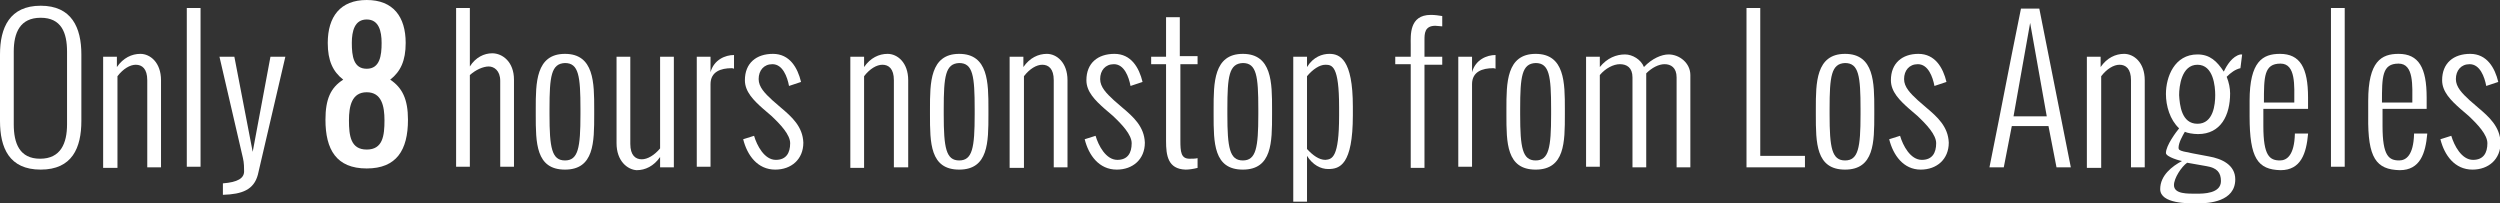 <!-- Generator: Adobe Illustrator 19.1.0, SVG Export Plug-In  -->
<svg version="1.1"
	 xmlns="http://www.w3.org/2000/svg" xmlns:xlink="http://www.w3.org/1999/xlink" xmlns:a="http://ns.adobe.com/AdobeSVGViewerExtensions/3.0/"
	 x="0px" y="0px" width="436.3px" height="35.5px" viewBox="0 0 436.3 35.5" style="enable-background:new 0 0 436.3 35.5;"
	 xml:space="preserve">
<rect x="0" y="0" width="436.3" height="35.5" fill="#333333" stroke="none"/>
<style type="text/css">
	.st0{fill:#FFFFFF;}
</style>
<defs>
</defs>
<g>
	<path class="st0" d="M0,21.1V9.5C0,4.8,1.7,1,7.1,1s7.1,3.8,7.1,8.5v11.6c0,4.7-1.6,8.5-7.1,8.5S0,25.8,0,21.1z M11.7,21.7V9
		c0-3.3-1-5.9-4.6-5.9S2.4,5.7,2.4,9v12.7c0,3.3,1,6,4.6,6S11.7,25,11.7,21.7z"/>
	<path class="st0" d="M18,29.2V9.9h2.4v1.8c1.1-1.6,2.6-2.3,4.1-2.3c1.7,0,3.6,1.5,3.6,4.6v15.2h-2.4V14c0-2-0.9-2.7-2-2.7
		c-1,0-2.2,0.7-3.2,2v16H18z"/>
	<path class="st0" d="M32.6,29.2V1.4H35v27.7H32.6z"/>
	<path class="st0" d="M38.9,34v-2c2.6-0.2,3.7-0.9,3.7-2.1c0-0.5,0-1.5-0.2-2.3L38.3,9.9h2.6l3.2,16.6l3.1-16.6h2.6L45,30.5
		C44.3,33.1,42.3,33.9,38.9,34L38.9,34z"/>
	<path class="st0" d="M59.9,13.9c-1.8-1.4-2.7-3.3-2.7-6.4C57.2,2.9,59.4,0,64,0c4.6,0,6.8,2.9,6.8,7.5c0,3.1-0.9,5-2.7,6.4
		c2.1,1.4,3.1,3.4,3.1,7c0,5.3-2,8.5-7.2,8.5c-5.3,0-7.2-3.3-7.2-8.5C56.8,17.3,57.7,15.3,59.9,13.9z M64,26.1
		c2.8,0,3.1-2.4,3.1-5.1c0-2.5-0.5-4.9-3.1-4.9c-2.6,0-3.1,2.4-3.1,4.9C60.9,23.7,61.2,26.1,64,26.1z M64,3.4c-2.1,0-2.6,2-2.6,4.1
		c0,2.3,0.3,4.5,2.6,4.5c2.3,0,2.6-2.3,2.6-4.5C66.6,5.4,66.1,3.4,64,3.4z"/>
	<path class="st0" d="M79.6,29.2V1.4H82v10.2c1-1.6,2.5-2.3,3.9-2.3c1.8,0,3.8,1.5,3.8,4.6v15.2h-2.4v-15c0-1.8-1.1-2.5-2-2.5
		c-1,0-2.3,0.6-3.3,1.5v16H79.6z"/>
	<path class="st0" d="M93.5,20v-1c0-4.5,0-9.6,5.1-9.6c5.1,0,5.1,5.1,5.1,9.6v1c0,4.8,0,9.6-5.1,9.6C93.5,29.6,93.5,24.9,93.5,20z
		 M95.9,19v1c0,5.8,0.4,8,2.7,8s2.7-2.2,2.7-8v-1c0-5.7-0.3-8-2.7-8C96.2,11.1,95.9,13.3,95.9,19z"/>
	<path class="st0" d="M107.6,25V9.9h2.4v15.2c0,2,0.9,2.7,2,2.7c1,0,2.2-0.7,3.2-1.9v-16h2.4v19.3h-2.4v-1.8
		c-1.1,1.6-2.6,2.3-4.1,2.3C109.5,29.6,107.6,28.1,107.6,25z"/>
	<path class="st0" d="M121.6,29.2V9.9h2.4v2.7c0.6-2.2,2.6-3,4.1-3h0V12c0,0-0.2-0.1-0.4-0.1c-1.9,0-3.7,0.6-3.7,2.8v14.4H121.6z"/>
	<path class="st0" d="M129.7,24.3l1.9-0.6c0.5,1.7,1.8,4.2,3.8,4.2c1.8,0,2.5-1.2,2.5-2.9c0-1.5-1.7-3.3-3.3-4.8l-1.4-1.2
		c-1.7-1.5-3.2-3-3.2-5c0-3,2-4.6,4.9-4.6c2.9,0,4.3,2.4,4.9,4.9l-2.1,0.7c-0.3-1.6-1.1-3.8-2.9-3.8c-1.5,0-2.4,1.1-2.4,2.6
		c0,1.4,1.1,2.5,2.4,3.7l1.5,1.3c1.9,1.6,3.8,3.3,3.9,6.1c0,2.9-2.1,4.7-4.9,4.7C132.2,29.6,130.4,27.1,129.7,24.3z"/>
	<path class="st0" d="M148.4,29.2V9.9h2.4v1.8c1.1-1.6,2.6-2.3,4.1-2.3c1.7,0,3.6,1.5,3.6,4.6v15.2H156V14c0-2-0.9-2.7-2-2.7
		c-1,0-2.2,0.7-3.2,2v16H148.4z"/>
	<path class="st0" d="M162.3,20v-1c0-4.5,0-9.6,5.1-9.6c5.1,0,5.1,5.1,5.1,9.6v1c0,4.8,0,9.6-5.1,9.6
		C162.3,29.6,162.3,24.9,162.3,20z M164.7,19v1c0,5.8,0.4,8,2.7,8s2.7-2.2,2.7-8v-1c0-5.7-0.3-8-2.7-8C165,11.1,164.7,13.3,164.7,19
		z"/>
	<path class="st0" d="M176.2,29.2V9.9h2.4v1.8c1.1-1.6,2.6-2.3,4.1-2.3c1.7,0,3.6,1.5,3.6,4.6v15.2h-2.4V14c0-2-0.9-2.7-2-2.7
		c-1,0-2.2,0.7-3.2,2v16H176.2z"/>
	<path class="st0" d="M189.3,24.3l1.9-0.6c0.5,1.7,1.8,4.2,3.8,4.2c1.8,0,2.5-1.2,2.5-2.9c0-1.5-1.7-3.3-3.3-4.8l-1.4-1.2
		c-1.7-1.5-3.2-3-3.2-5c0-3,2-4.6,4.9-4.6c2.9,0,4.3,2.4,4.9,4.9l-2.1,0.7c-0.3-1.6-1.1-3.8-2.9-3.8c-1.5,0-2.4,1.1-2.4,2.6
		c0,1.4,1.1,2.5,2.4,3.7l1.5,1.3c1.9,1.6,3.8,3.3,3.9,6.1c0,2.9-2.1,4.7-4.9,4.7C191.8,29.6,190,27.1,189.3,24.3z"/>
	<path class="st0" d="M203.5,24.6V11.2h-2.6V9.9h2.6V3h2.4v6.8h3.1v1.4H206v13.3c0,2,0.1,3.2,1.6,3.2c0.5,0,1,0,1.4-0.1v1.7
		c-0.8,0.2-1.5,0.3-2.1,0.3C203.8,29.5,203.5,27.1,203.5,24.6z"/>
	<path class="st0" d="M211.8,20v-1c0-4.5,0-9.6,5.1-9.6c5.1,0,5.1,5.1,5.1,9.6v1c0,4.8,0,9.6-5.1,9.6
		C211.8,29.6,211.8,24.9,211.8,20z M214.2,19v1c0,5.8,0.4,8,2.7,8s2.7-2.2,2.7-8v-1c0-5.7-0.3-8-2.7-8
		C214.5,11.1,214.2,13.3,214.2,19z"/>
	<path class="st0" d="M225.7,35.4V9.9h2.4v1.8c1.1-1.8,2.7-2.3,3.9-2.3c1.8,0,4.1,0.9,4.1,9.2v1.5c0,8.7-2.3,9.4-4.3,9.4
		c-1.3,0-2.7-0.7-3.7-2.3v8H225.7z M233.7,20.2v-1.5c0-7.2-1.2-7.4-2.4-7.4c-1,0-2.2,0.8-3.2,2v12.7c1,1.1,2.1,1.9,3.2,1.9
		C232.5,27.8,233.7,27.5,233.7,20.2z"/>
	<path class="st0" d="M246.2,29.2v-18h-2.7V9.9h2.7V7.8c0-1.6-0.3-5.2,3.5-5.2c0.7,0,1.4,0.1,2,0.2v1.8c-0.2,0-1-0.1-1.2-0.1
		c-1.9,0-1.9,1.4-1.9,2.5v2.9h3.1v1.4h-3.1v18H246.2z"/>
	<path class="st0" d="M254.5,29.2V9.9h2.4v2.7c0.6-2.2,2.6-3,4.1-3h0V12c0,0-0.2-0.1-0.4-0.1c-1.9,0-3.7,0.6-3.7,2.8v14.4H254.5z"/>
	<path class="st0" d="M262.9,20v-1c0-4.5,0-9.6,5.1-9.6c5.1,0,5.1,5.1,5.1,9.6v1c0,4.8,0,9.6-5.1,9.6
		C262.9,29.6,262.9,24.9,262.9,20z M265.3,19v1c0,5.8,0.4,8,2.7,8s2.7-2.2,2.7-8v-1c0-5.7-0.3-8-2.7-8
		C265.6,11.1,265.3,13.3,265.3,19z"/>
	<path class="st0" d="M276.8,29.2V9.9h2.4v1.8c1.3-1.6,2.9-2.2,4.4-2.2c1.3,0,2.8,0.9,3.3,2.2c1.4-1.5,3.1-2.2,4.3-2.2
		c1.9,0,3.8,1.5,3.8,3.6v16.1h-2.4V13.5c0-1.7-1-2.3-2.1-2.3c-1,0-2.2,0.6-3.2,1.6v16.4h-2.4V13.5c0-1.7-1-2.3-2.2-2.3
		c-1.1,0-2.5,0.7-3.5,1.9v16H276.8z"/>
	<path class="st0" d="M304.8,29.2V1.4h2.4v25.8h7.8v2H304.8z"/>
	<path class="st0" d="M316.9,20v-1c0-4.5,0-9.6,5.1-9.6c5.1,0,5.1,5.1,5.1,9.6v1c0,4.8,0,9.6-5.1,9.6
		C316.9,29.6,316.9,24.9,316.9,20z M319.3,19v1c0,5.8,0.4,8,2.7,8s2.7-2.2,2.7-8v-1c0-5.7-0.3-8-2.7-8
		C319.6,11.1,319.3,13.3,319.3,19z"/>
	<path class="st0" d="M329.7,24.3l1.9-0.6c0.5,1.7,1.8,4.2,3.8,4.2c1.8,0,2.5-1.2,2.5-2.9c0-1.5-1.7-3.3-3.3-4.8l-1.4-1.2
		c-1.7-1.5-3.2-3-3.2-5c0-3,2-4.6,4.8-4.6c2.9,0,4.3,2.4,4.9,4.9l-2.1,0.7c-0.3-1.6-1.1-3.8-2.9-3.8c-1.5,0-2.4,1.1-2.4,2.6
		c0,1.4,1.1,2.5,2.4,3.7l1.5,1.3c1.9,1.6,3.8,3.3,3.9,6.1c0,2.9-2.1,4.7-4.9,4.7C332.2,29.6,330.4,27.1,329.7,24.3z"/>
	<path class="st0" d="M349.7,29.2h-2.5c2.6-12.9,2.9-14.9,5.5-27.7h3.2l5.5,27.7h-2.5l-1.4-7.2h-6.4L349.7,29.2z M351.4,20.3h5.8
		L354.3,4L351.4,20.3z"/>
	<path class="st0" d="M364.2,29.2V9.9h2.4v1.8c1.1-1.6,2.6-2.3,4.1-2.3c1.7,0,3.6,1.5,3.6,4.6v15.2h-2.4V14c0-2-0.9-2.7-2-2.7
		c-1,0-2.2,0.7-3.2,2v16H364.2z"/>
	<path class="st0" d="M391,9.5l0.3,0l-0.3,2.4c-0.9,0.2-1.7,0.8-2.4,1.5c0.4,1,0.6,2,0.6,2.9c0,3.8-1.6,7.1-5.6,7.1
		c-0.9,0-1.9-0.2-2.3-0.4c-0.4,0.7-1.1,1.9-1.1,2.8c0,0.6,0.6,0.6,5.3,1.5c2.3,0.4,4.6,1.5,4.6,4c0,3.9-4.6,4.2-6.6,4.2
		c-1.5,0-6.5,0.1-6.5-2.5c0-2.4,2.1-4,3.8-4.9c-0.2,0-2.8-0.7-2.8-1.4c0-1.3,1.8-3.7,2.3-4.3c-1.6-1.5-2.3-3.9-2.3-6
		c0-3,1.5-6.9,5.5-6.9c2.2,0,3.4,1.2,4.6,3C388.6,11.4,389.6,9.8,391,9.5z M385.1,29l-3.4-0.6c-1,0.7-2.3,2.7-2.3,3.9
		c0,1.6,2.4,1.5,4,1.5c1.1,0,4.2,0,4.2-2.2C387.6,30.1,386.9,29.3,385.1,29z M383.5,21.6c2.8,0,3.1-3.4,3.1-5c0-1.5-0.3-5.3-3.1-5.3
		c-2.8,0-3.2,3.8-3.2,5.3C380.4,18.3,380.7,21.6,383.5,21.6z"/>
	<path class="st0" d="M392.6,20.3l0-2.7c0-6.9,2.3-8.2,5.3-8.2c3.5,0,4.9,2.4,4.9,7.6c0,0.8,0,1.2,0,2H395V22c0,5.2,1.1,6,2.9,6
		c1.2,0,2.5-0.9,2.6-4.6v-0.1h2.3v0.1c-0.3,3.3-1.2,6.3-4.8,6.3C394,29.6,392.6,27.6,392.6,20.3z M395.1,17.9h5.3v0
		c0-2.9,0.3-6.8-2.4-6.8C395.1,11.1,395.1,13.4,395.1,17.9L395.1,17.9z"/>
	<path class="st0" d="M406.8,29.2V1.4h2.4v27.7H406.8z"/>
	<path class="st0" d="M413.3,20.3l0-2.7c0-6.9,2.3-8.2,5.3-8.2c3.5,0,4.9,2.4,4.9,7.6c0,0.8,0,1.2,0,2h-7.7V22c0,5.2,1.1,6,2.9,6
		c1.2,0,2.5-0.9,2.6-4.6v-0.1h2.3v0.1c-0.3,3.3-1.2,6.3-4.8,6.3C414.7,29.6,413.2,27.6,413.3,20.3z M415.7,17.9h5.3v0
		c0-2.9,0.3-6.8-2.4-6.8C415.7,11.1,415.7,13.4,415.7,17.9L415.7,17.9z"/>
	<path class="st0" d="M425.9,24.3l1.9-0.6c0.5,1.7,1.8,4.2,3.8,4.2c1.8,0,2.5-1.2,2.5-2.9c0-1.5-1.7-3.3-3.3-4.8l-1.4-1.2
		c-1.7-1.5-3.2-3-3.2-5c0-3,2-4.6,4.9-4.6c2.9,0,4.3,2.4,4.9,4.9l-2.1,0.7c-0.3-1.6-1.1-3.8-2.9-3.8c-1.5,0-2.4,1.1-2.4,2.6
		c0,1.4,1.1,2.5,2.4,3.7l1.5,1.3c1.9,1.6,3.8,3.3,3.9,6.1c0,2.9-2.1,4.7-4.9,4.7C428.4,29.6,426.6,27.1,425.9,24.3z"/>
</g>
</svg>
